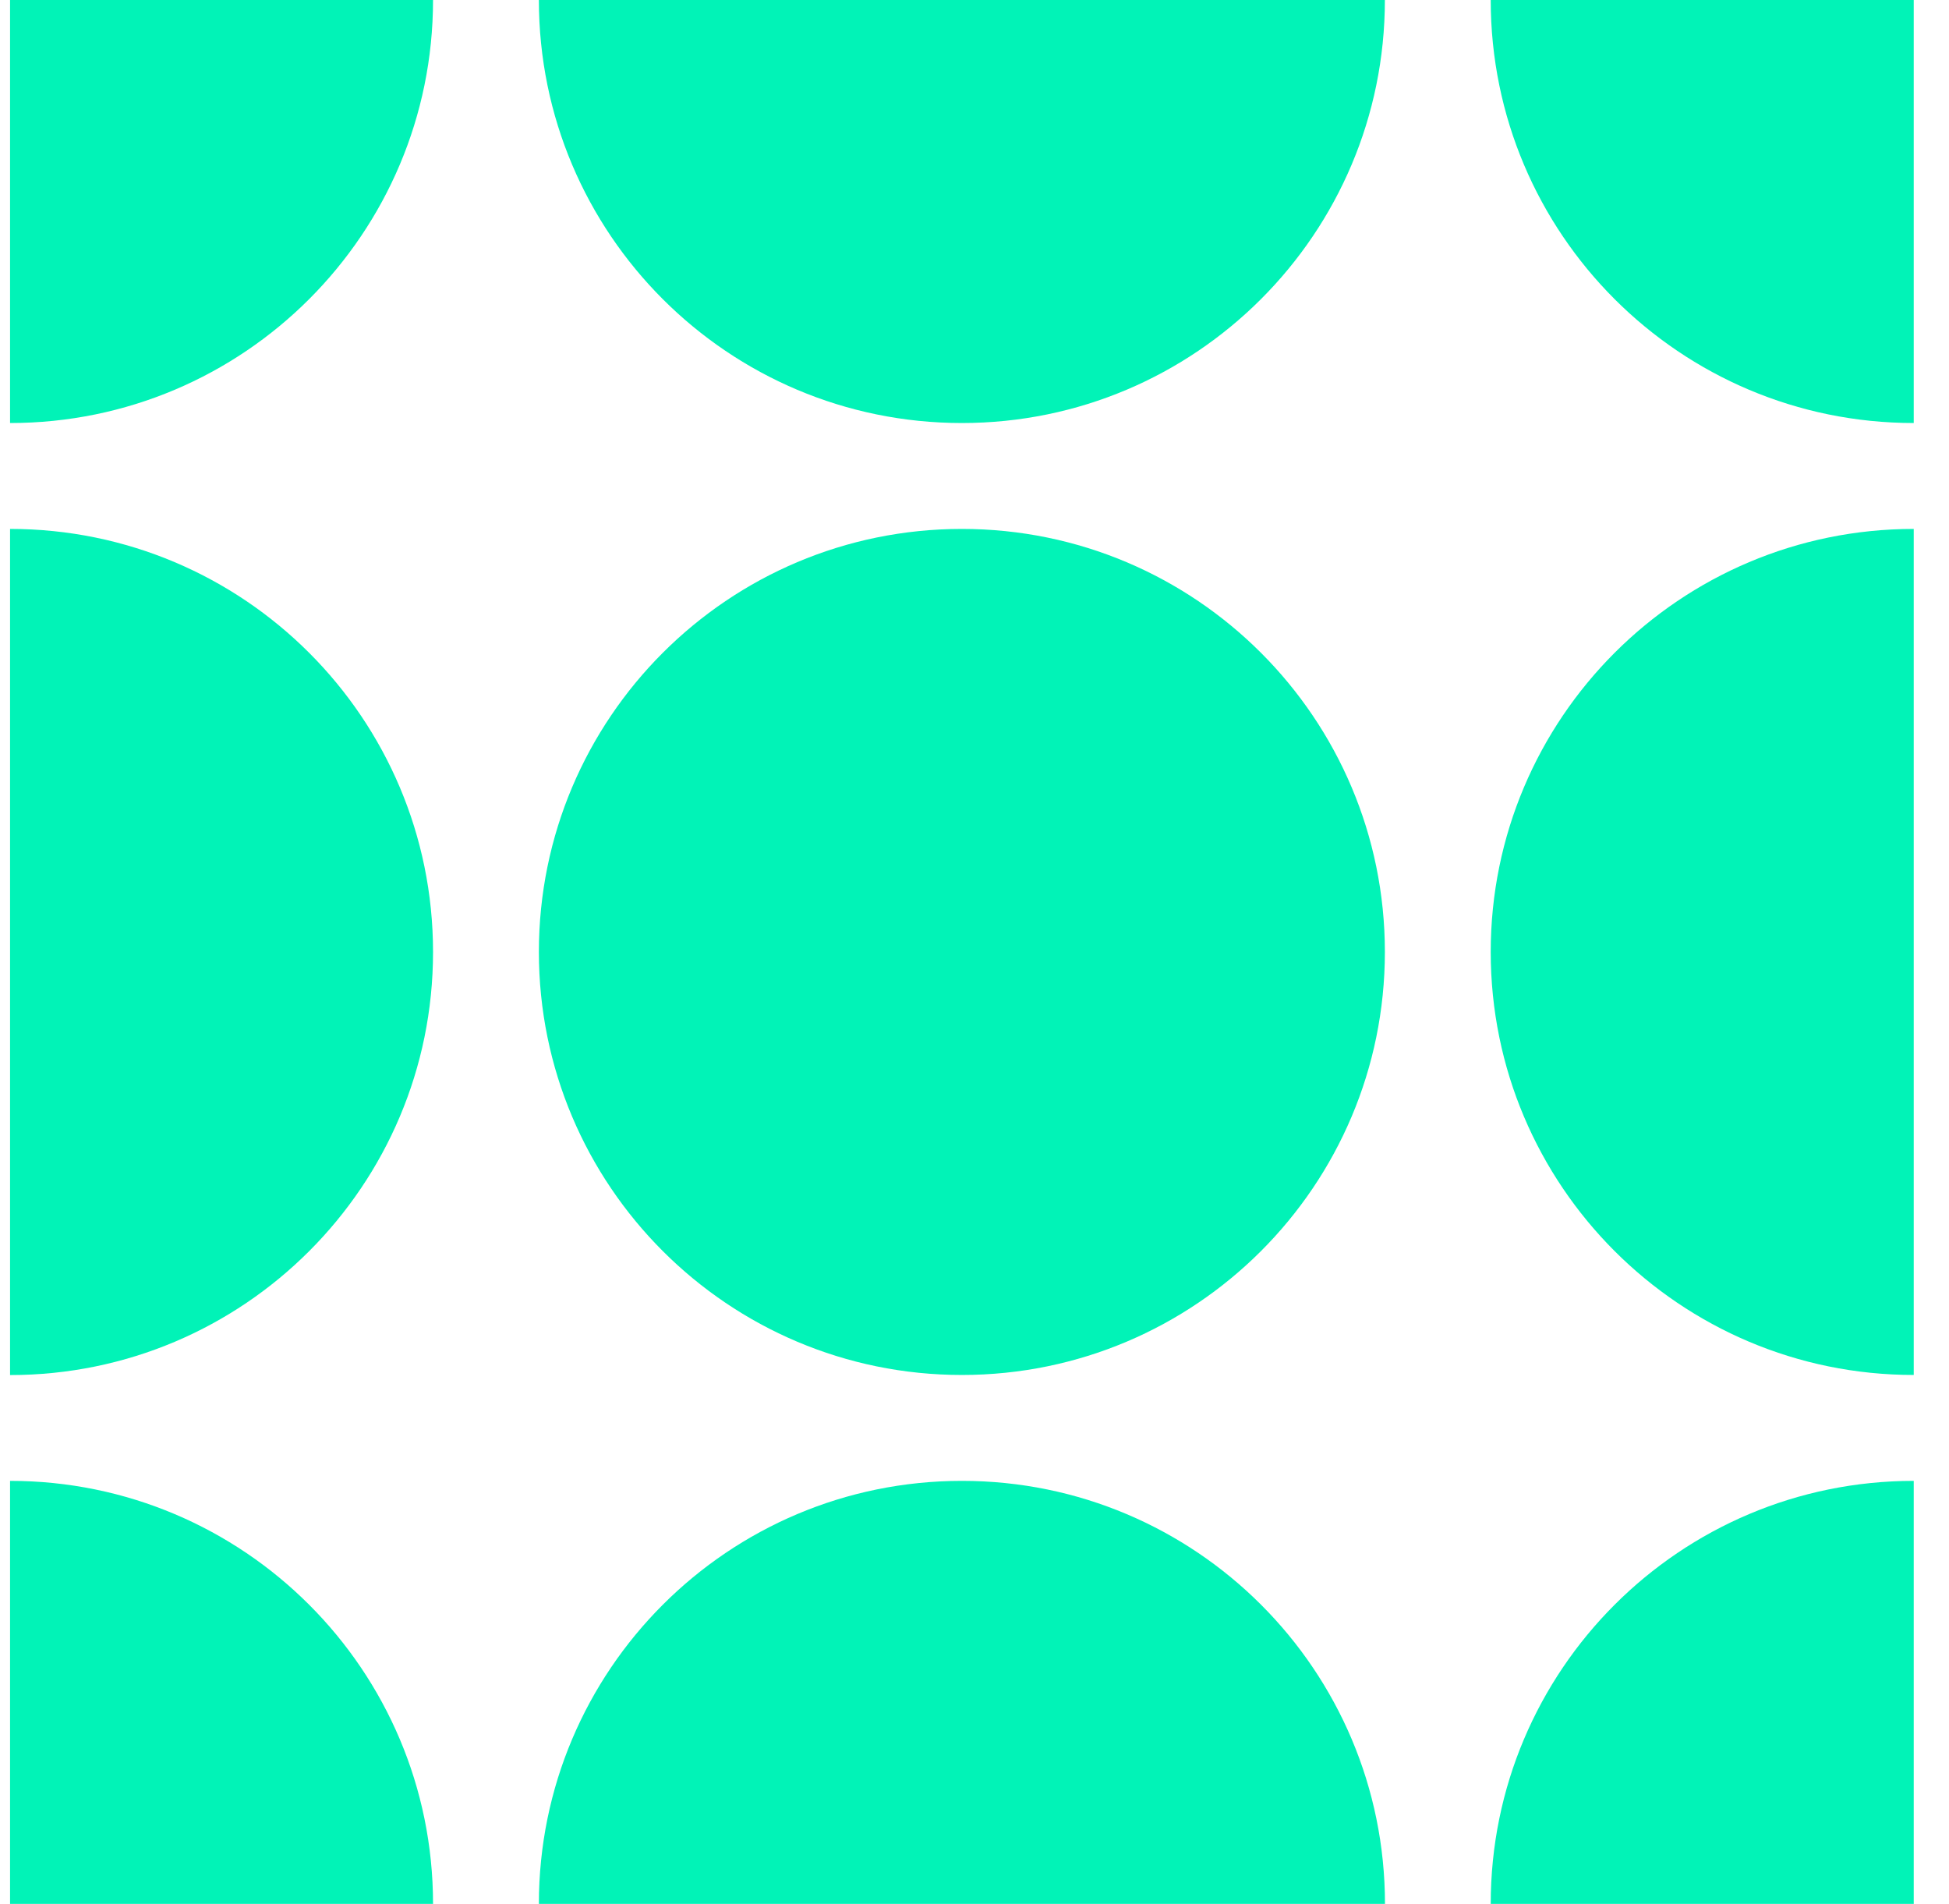 <?xml version="1.0" encoding="UTF-8"?>
<svg xmlns="http://www.w3.org/2000/svg" width="43" height="42" viewBox="0 0 43 42" fill="none">
  <path d="M21.222 30.332C26.376 30.332 30.554 26.154 30.554 21C30.554 15.846 26.376 11.668 21.222 11.668C16.068 11.668 11.889 15.846 11.889 21C11.889 26.154 16.068 30.332 21.222 30.332Z" fill="#01F3B7"></path>
  <path d="M21.222 32.668C16.066 32.668 11.889 36.847 11.889 42H30.556C30.556 36.844 26.377 32.668 21.224 32.668H21.222Z" fill="#01F3B7"></path>
  <path d="M21.222 9.332C26.377 9.332 30.554 5.153 30.554 0H11.889C11.889 5.155 16.068 9.332 21.222 9.332Z" fill="#01F3B7"></path>
  <path d="M9.554 21C9.554 15.845 5.375 11.668 0.222 11.668V30.334C5.377 30.334 9.554 26.155 9.554 21.002V21Z" fill="#01F3B7"></path>
  <path d="M32.889 21C32.889 26.155 37.068 30.332 42.222 30.332V11.668C37.066 11.668 32.889 15.847 32.889 21Z" fill="#01F3B7"></path>
  <path d="M0.222 32.668V42H9.554C9.554 36.844 5.375 32.668 0.222 32.668Z" fill="#01F3B7"></path>
  <path d="M42.222 32.668C37.066 32.668 32.889 36.847 32.889 42H42.222V32.668Z" fill="#01F3B7"></path>
  <path d="M42.222 9.332V0H32.889C32.889 5.155 37.068 9.332 42.222 9.332Z" fill="#01F3B7"></path>
  <path d="M9.554 0H0.222V9.332C5.377 9.332 9.554 5.153 9.554 0Z" fill="#01F3B7"></path>
</svg>

